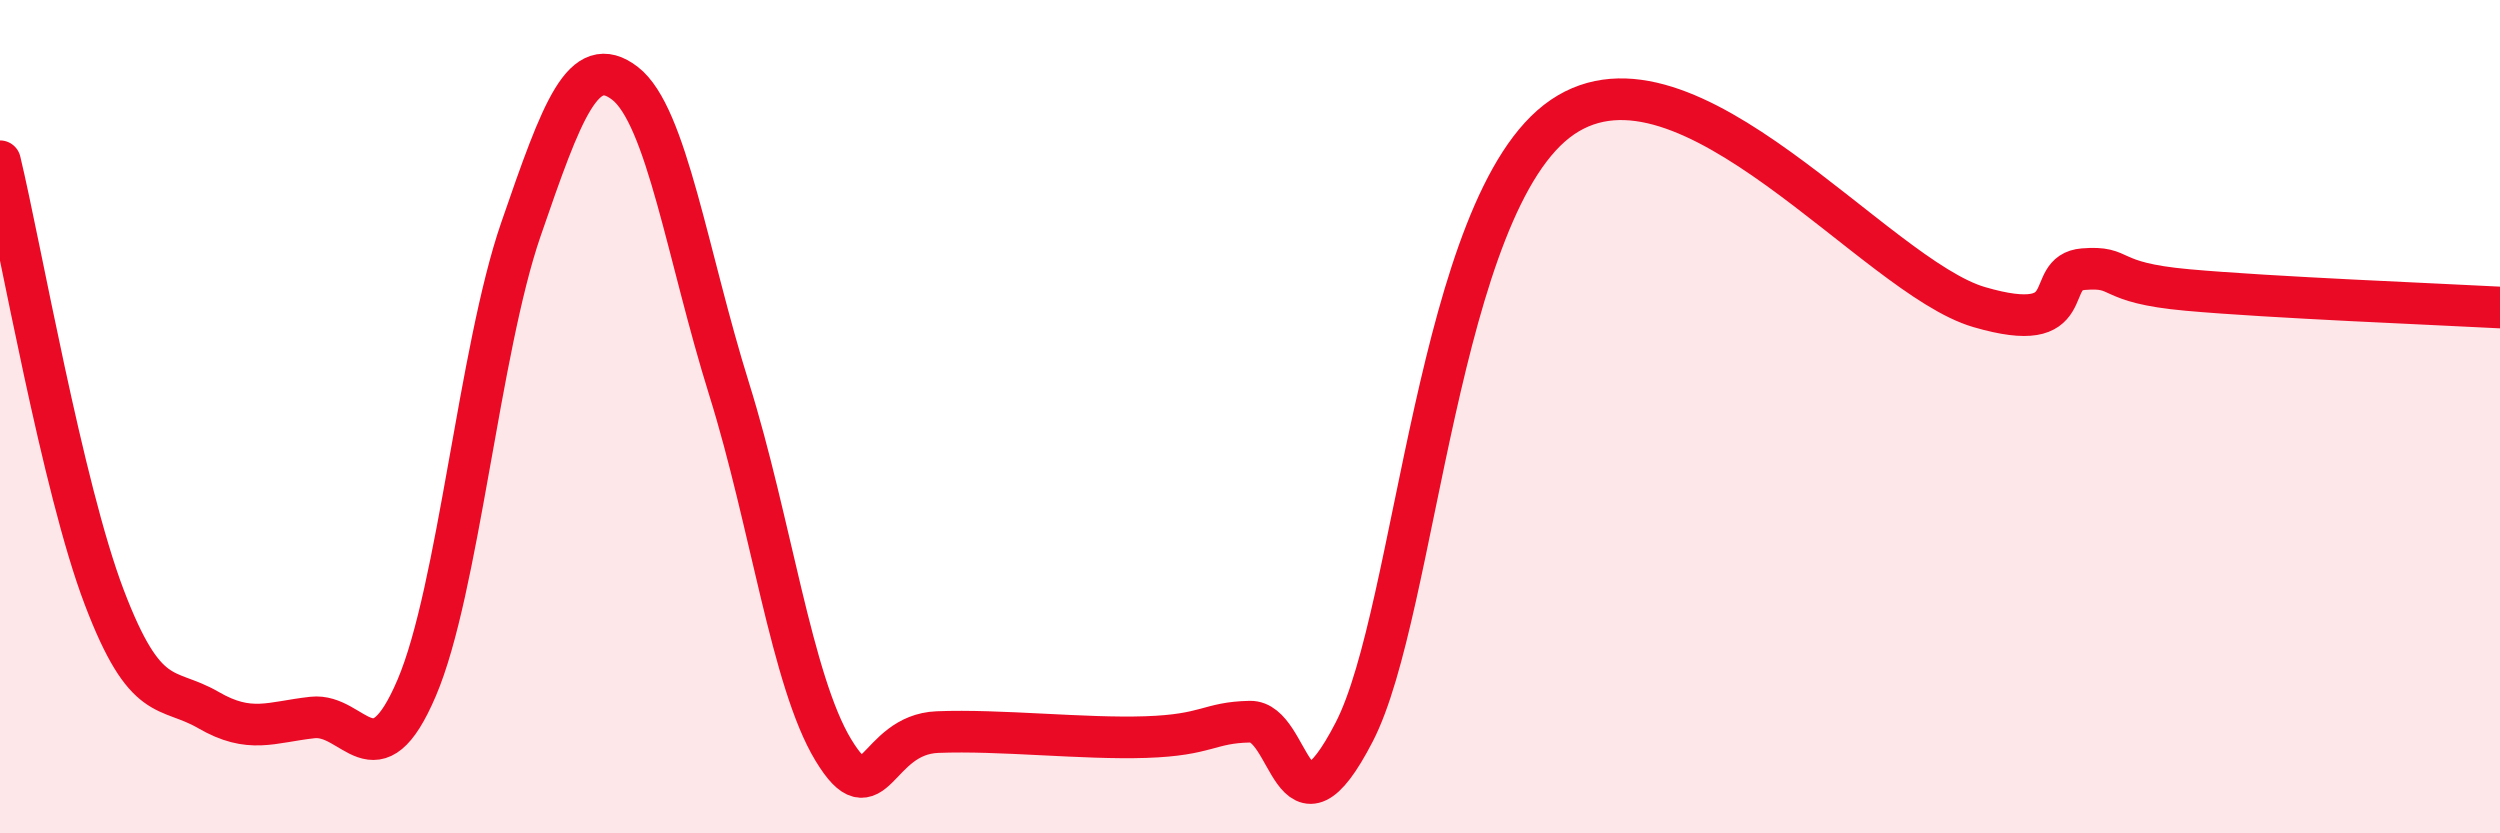 
    <svg width="60" height="20" viewBox="0 0 60 20" xmlns="http://www.w3.org/2000/svg">
      <path
        d="M 0,3.87 C 0.5,5.96 1.5,11.7 2.5,14.33 C 3.5,16.96 4,16.46 5,17.04 C 6,17.62 6.5,17.33 7.5,17.22 C 8.5,17.11 9,18.85 10,16.51 C 11,14.17 11.5,8.41 12.5,5.51 C 13.5,2.61 14,1.23 15,2 C 16,2.77 16.5,6.14 17.5,9.34 C 18.5,12.54 19,16.35 20,18 C 21,19.65 21,17.63 22.5,17.57 C 24,17.51 26,17.74 27.5,17.69 C 29,17.64 29,17.34 30,17.32 C 31,17.3 31,20.47 32.5,17.57 C 34,14.67 34.5,4.85 37.5,2.81 C 40.5,0.77 45,6.64 47.5,7.37 C 50,8.1 49,6.54 50,6.46 C 51,6.38 50.5,6.78 52.5,6.96 C 54.5,7.14 58.5,7.3 60,7.38L60 20L0 20Z"
        fill="#EB0A25"
        opacity="0.1"
        stroke-linecap="round"
        stroke-linejoin="round"
      />
      <path
        d="M 0,3.87 C 0.5,5.96 1.5,11.7 2.5,14.33 C 3.5,16.96 4,16.46 5,17.04 C 6,17.62 6.5,17.33 7.5,17.22 C 8.5,17.11 9,18.85 10,16.51 C 11,14.17 11.5,8.41 12.5,5.51 C 13.5,2.61 14,1.23 15,2 C 16,2.77 16.5,6.14 17.5,9.34 C 18.5,12.54 19,16.35 20,18 C 21,19.65 21,17.63 22.5,17.57 C 24,17.51 26,17.74 27.5,17.69 C 29,17.64 29,17.34 30,17.32 C 31,17.3 31,20.47 32.5,17.57 C 34,14.67 34.5,4.85 37.5,2.81 C 40.5,0.77 45,6.64 47.5,7.37 C 50,8.1 49,6.54 50,6.46 C 51,6.38 50.5,6.78 52.5,6.96 C 54.5,7.14 58.5,7.3 60,7.38"
        stroke="#EB0A25"
        stroke-width="1"
        fill="none"
        stroke-linecap="round"
        stroke-linejoin="round"
      />
    </svg>
  